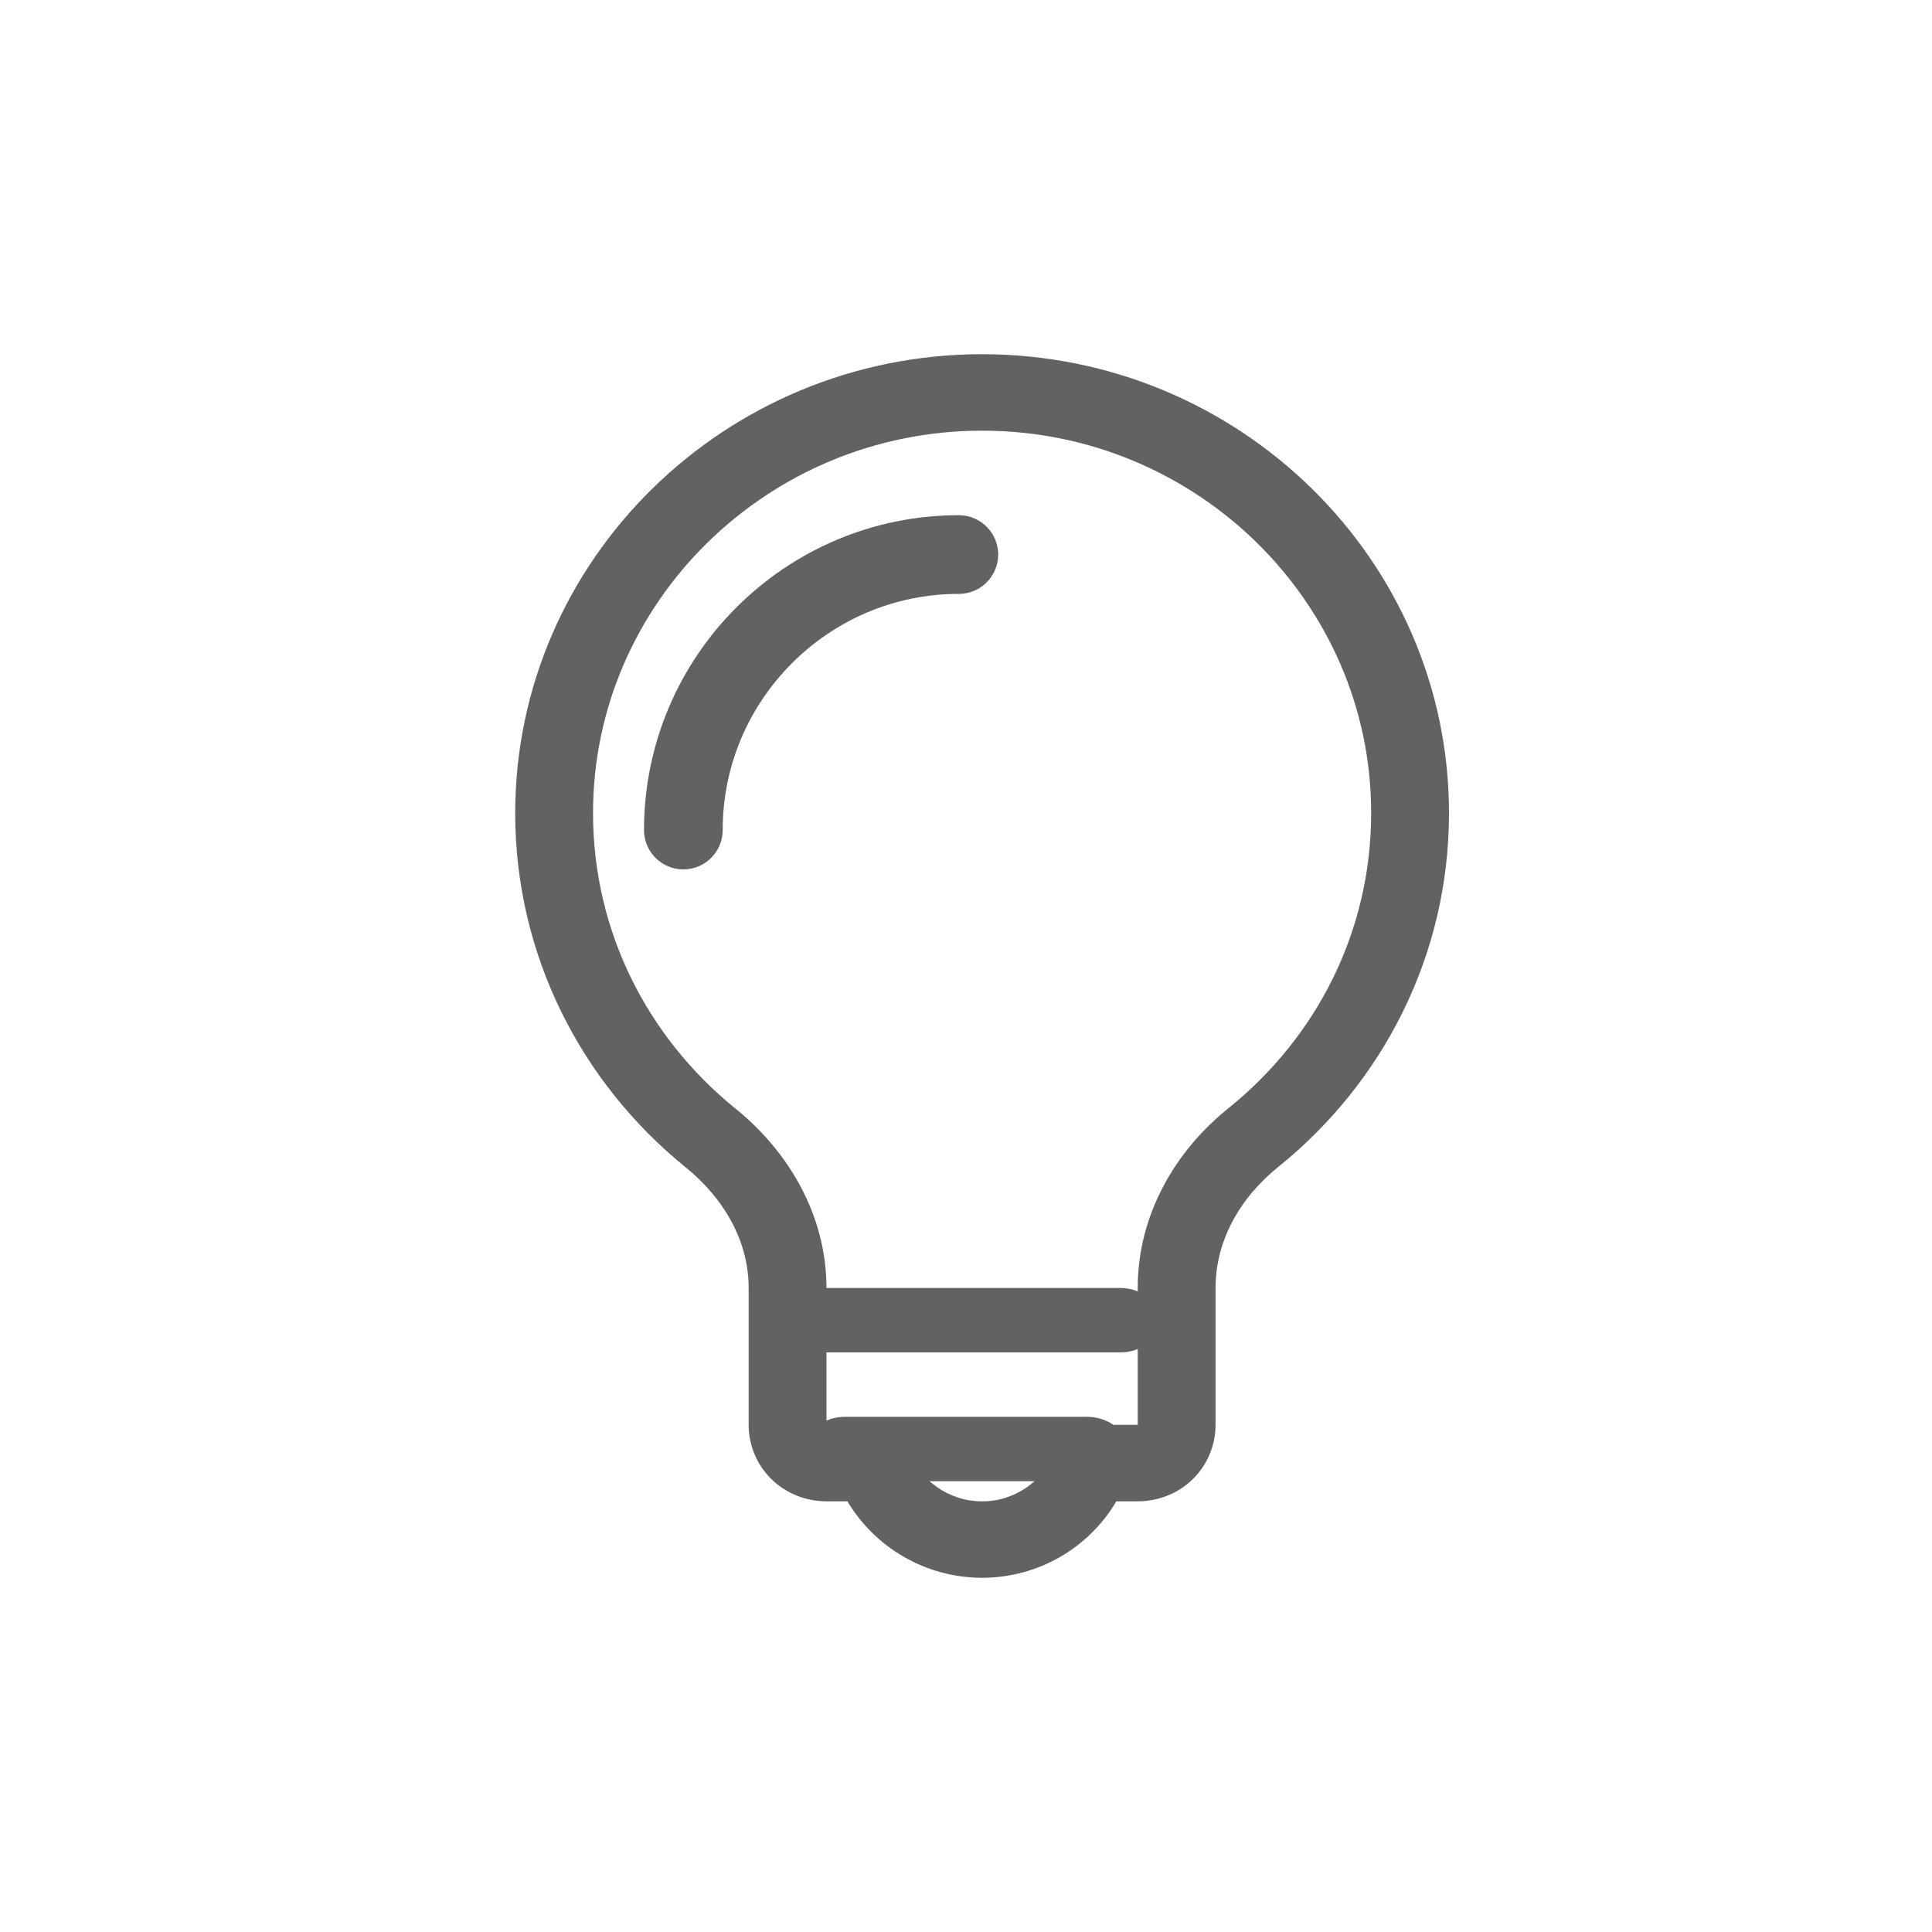 <?xml version="1.0" encoding="UTF-8"?>
<svg width="60px" height="60px" viewBox="0 0 60 60" version="1.1" xmlns="http://www.w3.org/2000/svg" xmlns:xlink="http://www.w3.org/1999/xlink">
    <!-- Generator: Sketch 42 (36781) - http://www.bohemiancoding.com/sketch -->
    <title>Artboard</title>
    <desc>Created with Sketch.</desc>
    <defs></defs>
    <g id="Page-1" stroke="none" stroke-width="1" fill="none" fill-rule="evenodd">
        <g id="Artboard" fill="#626262">
            <g id="Group-30" transform="translate(16, 11)">
                <path d="M13.778,5 C8.383,5.002 4.002,9.383 4,14.778 C4,15.452 4.546,16 5.222,16 C5.897,16 6.444,15.452 6.444,14.778 C6.444,12.754 7.265,10.928 8.596,9.596 C9.928,8.265 11.754,7.444 13.778,7.444 C14.452,7.444 15,6.897 15,6.222 C15,5.548 14.452,5 13.778,5" id="Fill-252"></path>
                <path d="M10.25,35 L17.75,35 C18.44,35 19,34.552 19,34 C19,33.448 18.44,33 17.75,33 L10.25,33 C9.56,33 9,33.448 9,34 C9,34.552 9.56,35 10.25,35" id="Fill-253"></path>
                <path d="M9.2,31 L18.8,31 C19.462,31 20,30.552 20,30 C20,29.448 19.462,29 18.8,29 L9.2,29 C8.536,29 8,29.448 8,30 C8,30.552 8.536,31 9.2,31" id="Fill-254"></path>
                <path d="M22.168,23.402 C20.486,24.746 19.333,26.739 19.333,28.999 L19.333,33.25 L17.046,33.25 L16.766,34.05 C16.451,34.952 15.542,35.63 14.5,35.625 C13.461,35.63 12.542,34.953 12.205,34.034 L11.917,33.25 L9.667,33.25 L9.667,28.999 C9.665,26.727 8.482,24.743 6.807,23.4 L6.813,23.406 C4.126,21.217 2.418,17.944 2.417,14.25 C2.417,10.978 3.771,8.016 5.963,5.86 C8.156,3.706 11.171,2.375 14.5,2.375 C17.83,2.375 20.844,3.706 23.038,5.86 C25.229,8.016 26.583,10.978 26.583,14.25 C26.582,17.944 24.875,21.215 22.168,23.402 L22.168,23.402 Z M14.5,0 C6.507,0.002 0.004,6.395 0,14.25 C0,18.677 2.06,22.624 5.271,25.234 L5.278,25.239 C6.501,26.225 7.252,27.565 7.25,28.999 L7.25,33.25 C7.249,33.896 7.515,34.503 7.954,34.933 C8.392,35.365 9.009,35.626 9.667,35.625 L10.317,35.625 C11.16,37.038 12.713,37.995 14.5,38 C16.281,37.996 17.836,37.043 18.668,35.625 L19.333,35.625 C19.991,35.626 20.609,35.365 21.046,34.933 C21.485,34.503 21.751,33.896 21.75,33.25 L21.75,28.999 C21.75,27.554 22.482,26.22 23.699,25.239 C26.939,22.628 29.001,18.677 29,14.25 C28.998,6.395 22.493,0.002 14.5,0 L14.5,0 Z" id="Fill-255"></path>
            </g>
        </g>
    </g>
</svg>